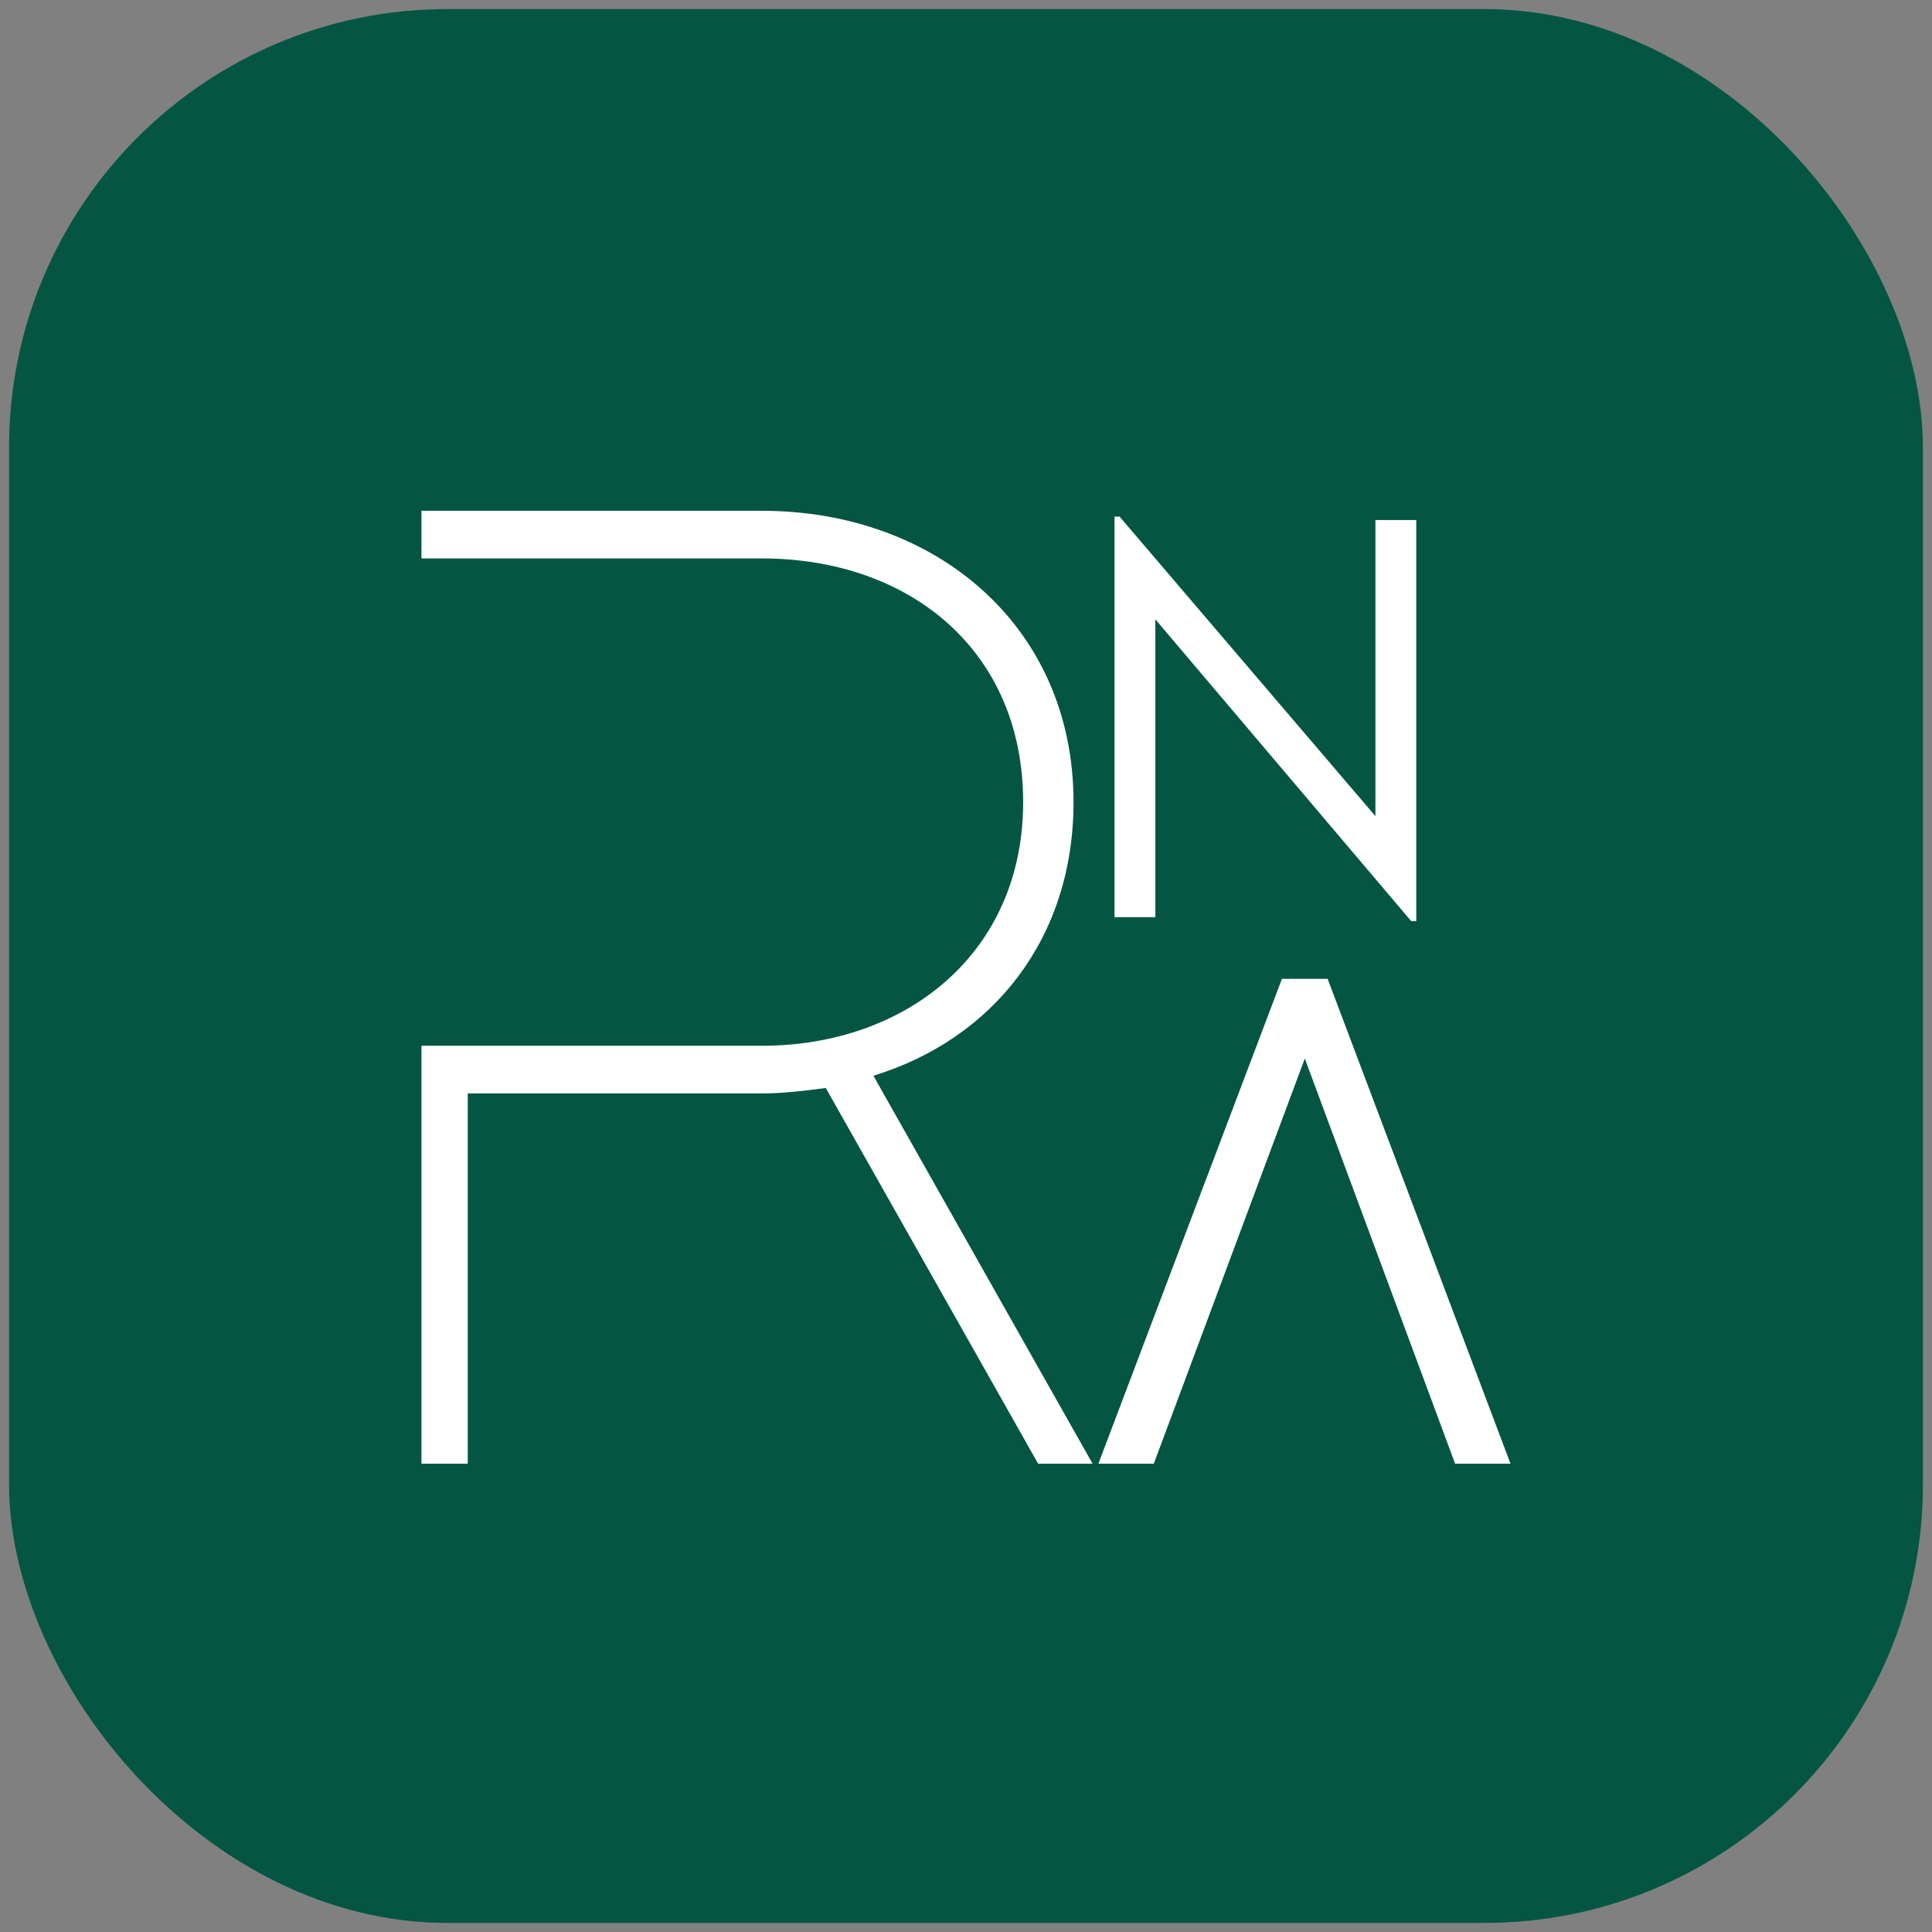 <?xml version="1.0" encoding="UTF-8"?>
<svg id="Capa_1" data-name="Capa 1" xmlns="http://www.w3.org/2000/svg" viewBox="0 0 1200 1200">
  <rect x="0" y="0" width="1200" height="1200" fill="#808080" stroke="none"/>
  <defs>
    <style>
      .cls-1 {
        fill: #fff;
      }

      .cls-2 {
        fill: #045643;
      }
    </style>
  </defs>
  <rect class="cls-2" x="5.63" y="5.63" width="1188.73" height="1188.73" rx="272.3" ry="272.3"/>
  <path class="cls-1" d="M938.21,909.12h-34.42l-93.35-251.67-93.79,251.67h-34.42l114-301.14h28.39l113.57,301.14Z"/>
  <path class="cls-1" d="M854.3,323.02h25.37v249.09h-3.17l-158.89-187.43v184.97h-25.37v-248.74h3.17l158.89,186.02v-183.91Z"/>
  <path class="cls-1" d="M644.8,909.12l-131.9-233.36c-12.68,1.69-26.21,3.38-39.74,3.38h-182.63v229.98h-28.75v-259.57h211.38c89.62,0,162.34-57.49,162.34-151.35s-70.18-151.35-162.34-151.35h-211.38v-29.59h211.38c108.23,0,193.62,71.87,193.62,180.94,0,84.55-49.88,147.12-124.29,169.95l136.13,240.97h-33.82Z"/>
</svg>